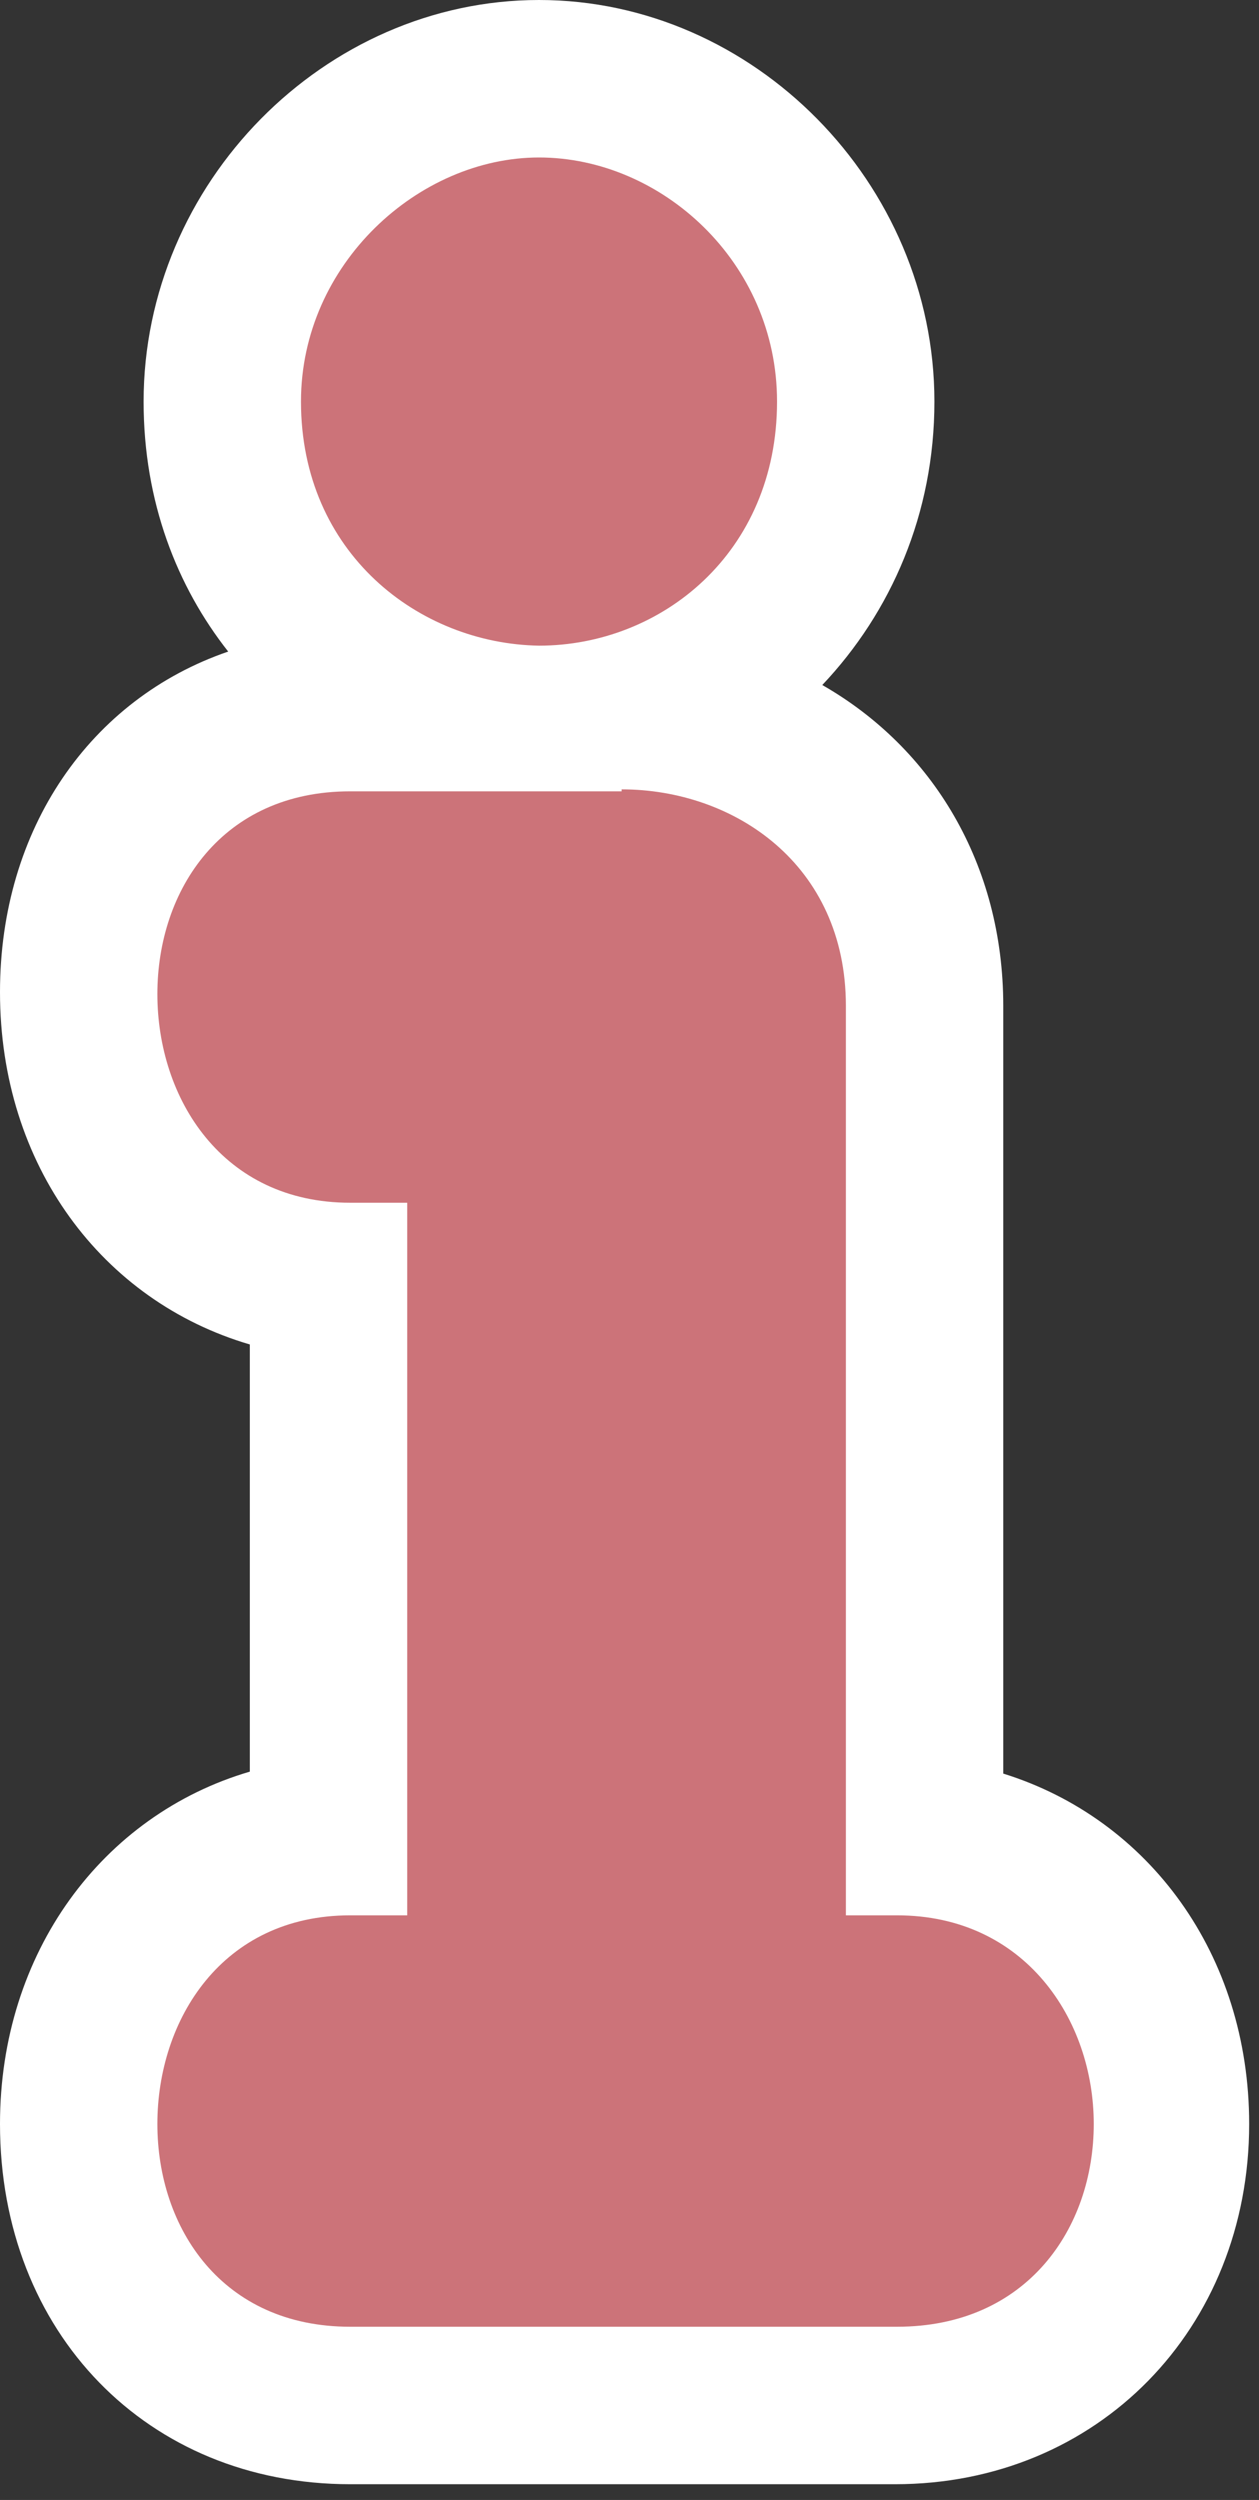 <?xml version="1.0" encoding="utf-8"?>
<!-- Generator: Adobe Illustrator 26.2.1, SVG Export Plug-In . SVG Version: 6.00 Build 0)  -->
<svg version="1.1" id="Smile_Words" xmlns="http://www.w3.org/2000/svg" xmlns:xlink="http://www.w3.org/1999/xlink" x="0px"
	 y="0px" width="64px" height="127px" viewBox="0 0 64 127" style="enable-background:new 0 0 64 127;" xml:space="preserve">
<rect x="0" y="0" width="64" height="127" fill="#333333" stroke="none"/>
<style type="text/css">
	.st0{fill:#FFFFFF;}
	.st1{fill:#CC7379;}
</style>
<path class="st0" d="M17.8,126.2C7.5,126.2,0,118.5,0,107.9C0,99.2,5.2,92.2,12.7,90V68.3C5.2,66.1,0,59.2,0,50.4
	c0-8.3,4.6-14.9,11.6-17.3C9,29.8,7.3,25.5,7.3,20.4C7.3,9.3,16.5,0,27.4,0c10.9,0,20.1,9.3,20.1,20.4c0,5.7-2.2,10.7-5.7,14.4
	C47.4,38,51,43.9,51,51.1v39c7.4,2.3,12.5,9.2,12.5,17.8c0,10.4-7.7,18.3-18,18.3H17.8z"/>
<path class="st1" d="M31.6,40.1c5.7,0,11.4,3.8,11.4,11v46.2h2.6c6.5,0,10,5.3,10,10.6c0,5.3-3.4,10.3-10,10.3H17.8
	c-6.5,0-9.8-5-9.8-10.3c0-5.3,3.3-10.6,9.8-10.6h2.9V61.1h-2.9c-6.5,0-9.8-5.3-9.8-10.6c0-5.3,3.3-10.3,9.8-10.3H31.6z M15.3,20.4
	c0-7,6-12.4,12.1-12.4c6.2,0,12.1,5.3,12.1,12.4c0,7.7-5.9,12.4-12.1,12.4C21.3,32.7,15.3,28.1,15.3,20.4"/>
</svg>
